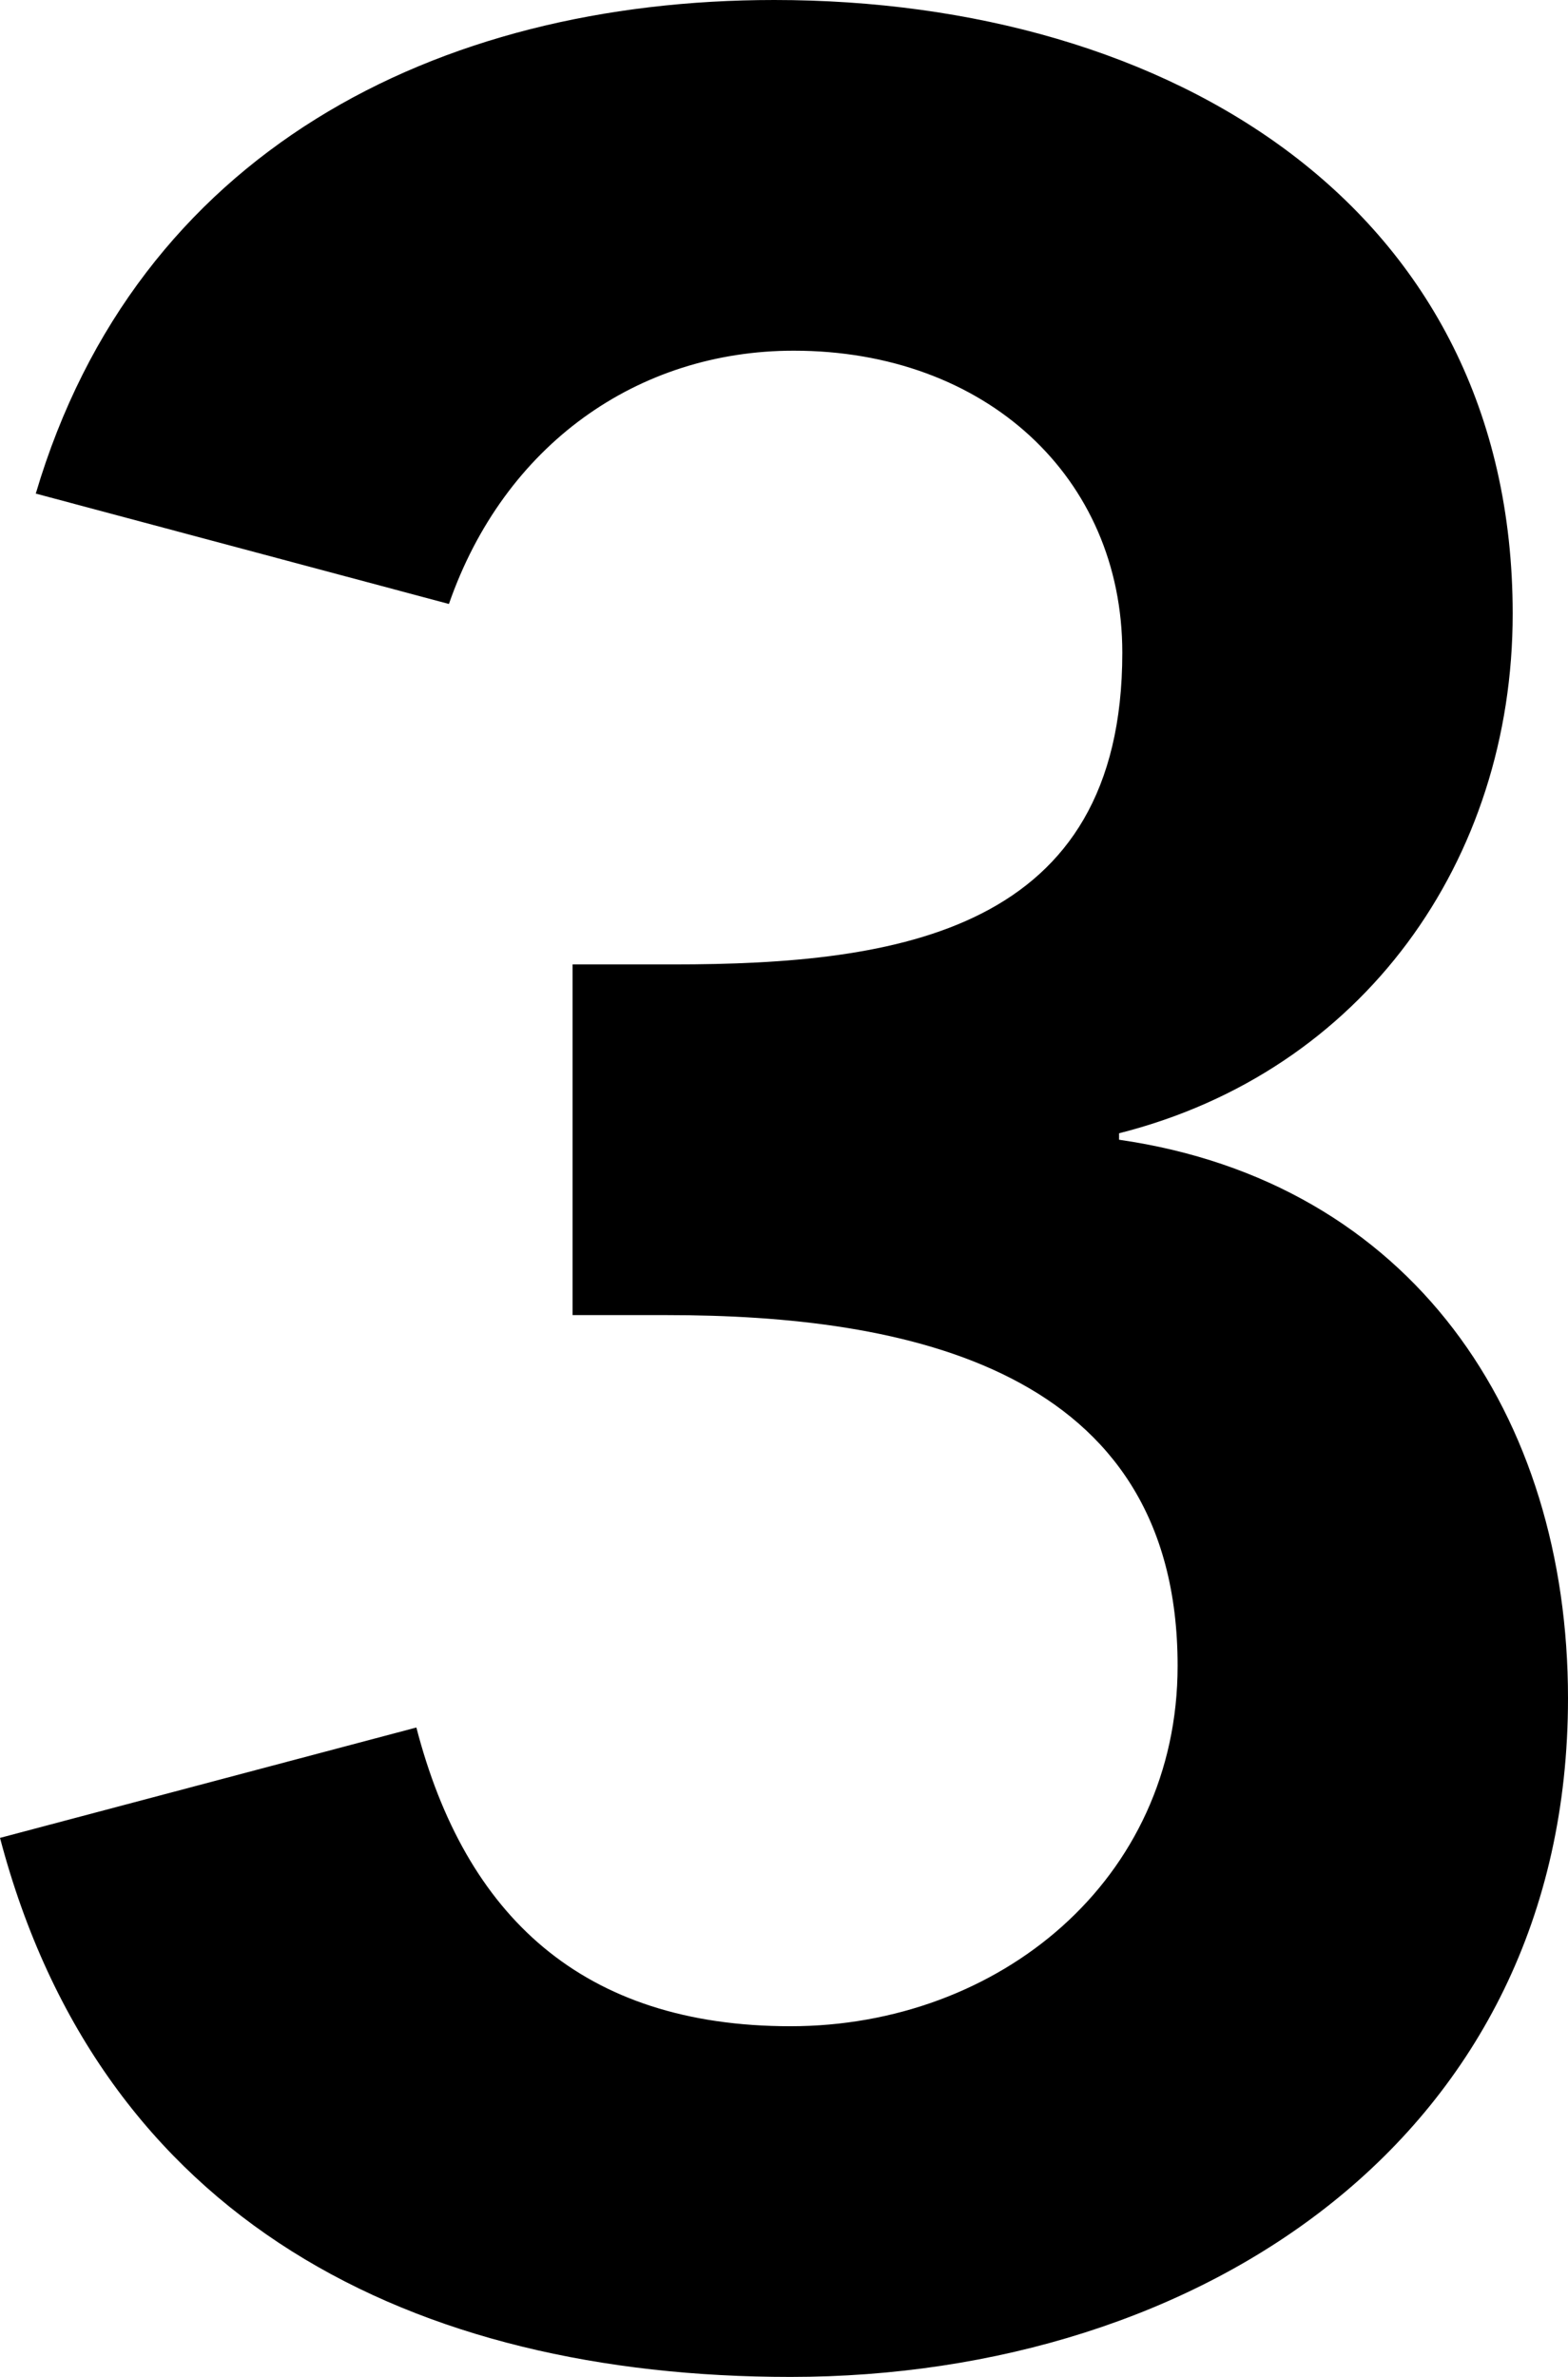 <?xml version="1.0" encoding="UTF-8"?>
<svg xmlns="http://www.w3.org/2000/svg" width="33" height="50" viewBox="0 0 33 50">
  <path d="M542.05,386.664 L542.05,379.287 L544.172,379.287 C548.896,379.287 553.62,378.604 553.62,372.73 C553.62,369.041 550.745,366.377 546.705,366.377 C543.419,366.377 540.612,368.358 539.448,371.705 L530.753,369.383 C532.876,362.21 539.174,359 546.295,359 C554.647,359 561.836,363.372 561.836,371.91 C561.836,377.101 558.687,381.541 553.552,382.839 L553.552,382.975 C559.714,383.863 563,388.781 563,394.724 C563,403.945 555.263,409 546.637,409 C538.695,409 532.122,405.721 530,397.661 L538.763,395.339 C539.79,399.301 542.255,401.623 546.637,401.623 C551.019,401.623 554.784,398.549 554.784,394.041 C554.784,387.757 549.033,386.664 544.035,386.664 L542.05,386.664 Z" transform="translate(-530 -359)"/>
</svg>
